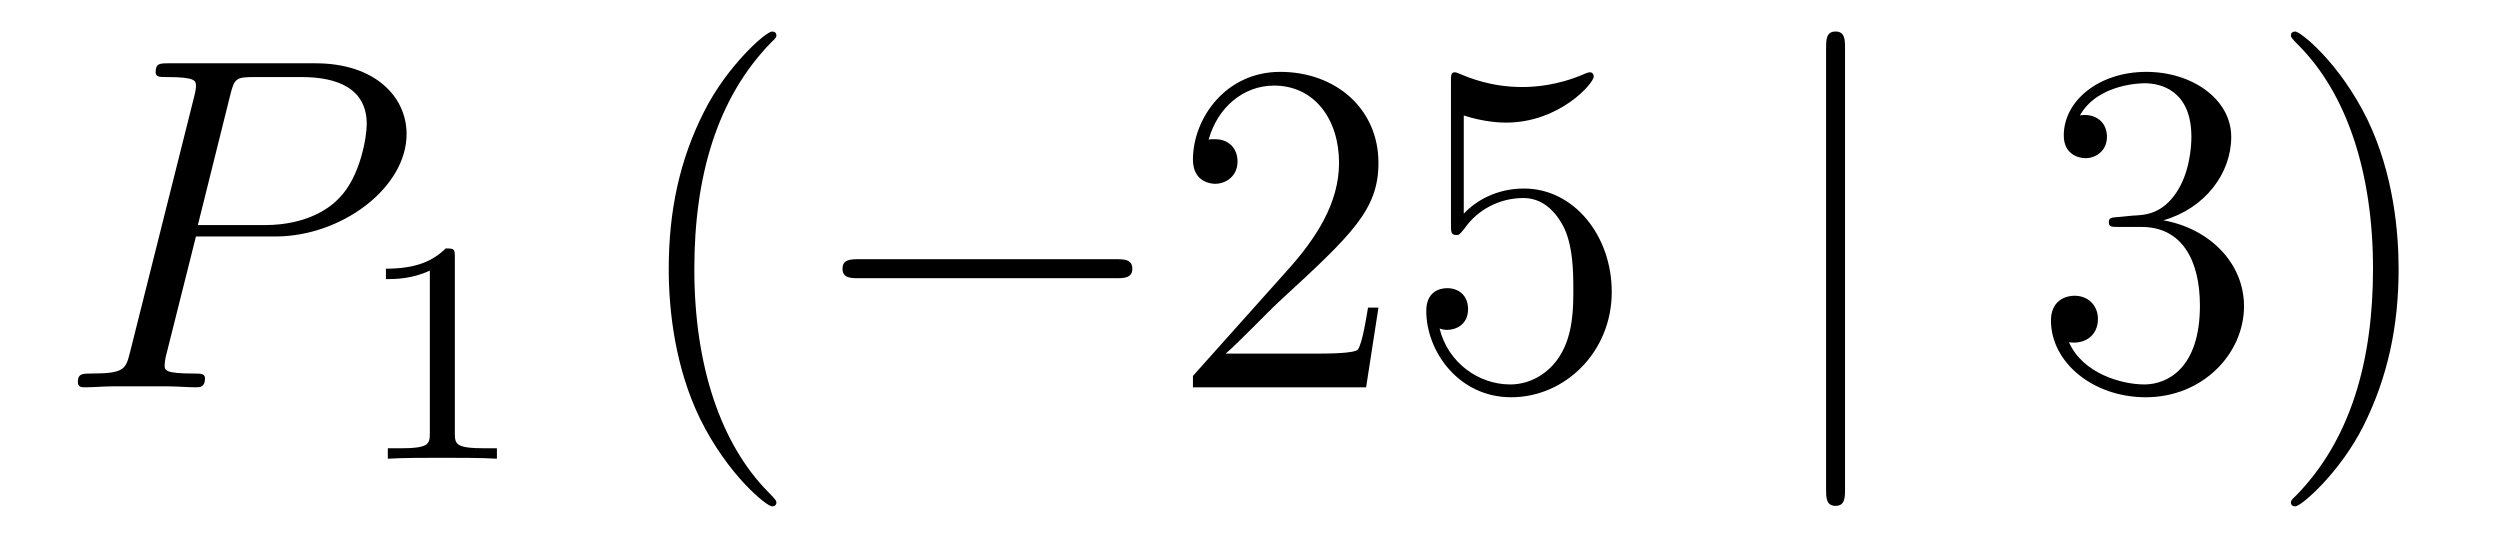 <?xml version='1.0'?>
<!-- This file was generated by dvisvgm 1.14.1 -->
<svg height='14pt' version='1.1' viewBox='0 -14 63 14' width='63pt' xmlns='http://www.w3.org/2000/svg' xmlns:xlink='http://www.w3.org/1999/xlink'>
<g id='page1'>
<g transform='matrix(1 0 0 1 -127 650)'>
<path d='M131.938 -658.041H133.947C135.596 -658.041 137.246 -659.261 137.246 -660.623C137.246 -661.556 136.457 -662.405 134.951 -662.405H131.257C131.03 -662.405 130.922 -662.405 130.922 -662.178C130.922 -662.058 131.03 -662.058 131.209 -662.058C131.938 -662.058 131.938 -661.962 131.938 -661.831C131.938 -661.807 131.938 -661.735 131.891 -661.556L130.277 -655.125C130.169 -654.706 130.145 -654.587 129.308 -654.587C129.081 -654.587 128.962 -654.587 128.962 -654.372C128.962 -654.24 129.069 -654.24 129.141 -654.24C129.368 -654.24 129.608 -654.264 129.834 -654.264H131.233C131.46 -654.264 131.711 -654.24 131.938 -654.24C132.034 -654.24 132.166 -654.24 132.166 -654.467C132.166 -654.587 132.058 -654.587 131.879 -654.587C131.161 -654.587 131.149 -654.67 131.149 -654.79C131.149 -654.85 131.161 -654.933 131.173 -654.993L131.938 -658.041ZM132.799 -661.592C132.907 -662.034 132.954 -662.058 133.421 -662.058H134.604C135.501 -662.058 136.242 -661.771 136.242 -660.874C136.242 -660.564 136.087 -659.547 135.537 -658.998C135.333 -658.782 134.76 -658.328 133.672 -658.328H131.986L132.799 -661.592Z' fill-rule='evenodd'/>
<path d='M138.462 -657.516C138.462 -657.731 138.446 -657.739 138.231 -657.739C137.904 -657.42 137.482 -657.229 136.725 -657.229V-656.966C136.94 -656.966 137.37 -656.966 137.832 -657.181V-653.093C137.832 -652.798 137.809 -652.703 137.052 -652.703H136.773V-652.44C137.099 -652.464 137.785 -652.464 138.143 -652.464C138.502 -652.464 139.195 -652.464 139.522 -652.44V-652.703H139.243C138.486 -652.703 138.462 -652.798 138.462 -653.093V-657.516Z' fill-rule='evenodd'/>
<path d='M146.565 -651.335C146.565 -651.371 146.565 -651.395 146.362 -651.598C145.167 -652.806 144.497 -654.778 144.497 -657.217C144.497 -659.536 145.059 -661.532 146.446 -662.943C146.565 -663.05 146.565 -663.074 146.565 -663.11C146.565 -663.182 146.505 -663.206 146.457 -663.206C146.302 -663.206 145.322 -662.345 144.736 -661.173C144.127 -659.966 143.852 -658.687 143.852 -657.217C143.852 -656.152 144.019 -654.73 144.64 -653.451C145.346 -652.017 146.326 -651.239 146.457 -651.239C146.505 -651.239 146.565 -651.263 146.565 -651.335Z' fill-rule='evenodd'/>
<path d='M155.116 -656.989C155.319 -656.989 155.535 -656.989 155.535 -657.228C155.535 -657.468 155.319 -657.468 155.116 -657.468H148.649C148.446 -657.468 148.231 -657.468 148.231 -657.228C148.231 -656.989 148.446 -656.989 148.649 -656.989H155.116Z' fill-rule='evenodd'/>
<path d='M161.737 -656.248H161.474C161.438 -656.045 161.342 -655.387 161.223 -655.196C161.139 -655.089 160.458 -655.089 160.099 -655.089H157.887C158.21 -655.364 158.939 -656.129 159.25 -656.416C161.067 -658.089 161.737 -658.711 161.737 -659.894C161.737 -661.269 160.649 -662.189 159.262 -662.189C157.876 -662.189 157.062 -661.006 157.062 -659.978C157.062 -659.368 157.589 -659.368 157.624 -659.368C157.876 -659.368 158.186 -659.547 158.186 -659.93C158.186 -660.265 157.959 -660.492 157.624 -660.492C157.517 -660.492 157.493 -660.492 157.457 -660.48C157.684 -661.293 158.33 -661.843 159.107 -661.843C160.123 -661.843 160.744 -660.994 160.744 -659.894C160.744 -658.878 160.159 -657.993 159.477 -657.228L157.062 -654.527V-654.24H161.426L161.737 -656.248ZM163.887 -661.09C164.401 -660.922 164.819 -660.91 164.951 -660.91C166.302 -660.91 167.162 -661.902 167.162 -662.07C167.162 -662.118 167.138 -662.178 167.067 -662.178C167.043 -662.178 167.019 -662.178 166.911 -662.13C166.242 -661.843 165.668 -661.807 165.357 -661.807C164.568 -661.807 164.007 -662.046 163.779 -662.142C163.696 -662.178 163.672 -662.178 163.66 -662.178C163.564 -662.178 163.564 -662.106 163.564 -661.914V-658.364C163.564 -658.149 163.564 -658.077 163.708 -658.077C163.767 -658.077 163.779 -658.089 163.899 -658.233C164.234 -658.723 164.796 -659.01 165.393 -659.01C166.027 -659.01 166.337 -658.424 166.433 -658.221C166.636 -657.754 166.648 -657.169 166.648 -656.714C166.648 -656.26 166.648 -655.579 166.314 -655.041C166.051 -654.611 165.584 -654.312 165.058 -654.312C164.269 -654.312 163.492 -654.85 163.277 -655.722C163.337 -655.698 163.409 -655.687 163.469 -655.687C163.672 -655.687 163.995 -655.806 163.995 -656.212C163.995 -656.547 163.767 -656.738 163.469 -656.738C163.253 -656.738 162.942 -656.631 162.942 -656.165C162.942 -655.148 163.756 -653.989 165.082 -653.989C166.433 -653.989 167.616 -655.125 167.616 -656.643C167.616 -658.065 166.66 -659.249 165.405 -659.249C164.724 -659.249 164.198 -658.95 163.887 -658.615V-661.09Z' fill-rule='evenodd'/>
<path d='M173.495 -662.775C173.495 -662.99 173.495 -663.206 173.256 -663.206S173.017 -662.99 173.017 -662.775V-651.682C173.017 -651.467 173.017 -651.252 173.256 -651.252S173.495 -651.467 173.495 -651.682V-662.775Z' fill-rule='evenodd'/>
<path d='M180.394 -658.532C180.19 -658.52 180.143 -658.507 180.143 -658.4C180.143 -658.281 180.203 -658.281 180.417 -658.281H180.968C181.983 -658.281 182.438 -657.444 182.438 -656.296C182.438 -654.73 181.625 -654.312 181.039 -654.312C180.465 -654.312 179.485 -654.587 179.138 -655.376C179.521 -655.316 179.868 -655.531 179.868 -655.961C179.868 -656.308 179.617 -656.547 179.282 -656.547C178.995 -656.547 178.684 -656.38 178.684 -655.926C178.684 -654.862 179.748 -653.989 181.075 -653.989C182.498 -653.989 183.549 -655.077 183.549 -656.284C183.549 -657.384 182.665 -658.245 181.517 -658.448C182.557 -658.747 183.227 -659.619 183.227 -660.552C183.227 -661.496 182.247 -662.189 181.087 -662.189C179.892 -662.189 179.007 -661.46 179.007 -660.588C179.007 -660.109 179.378 -660.014 179.557 -660.014C179.808 -660.014 180.095 -660.193 180.095 -660.552C180.095 -660.934 179.808 -661.102 179.545 -661.102C179.473 -661.102 179.449 -661.102 179.413 -661.09C179.868 -661.902 180.991 -661.902 181.051 -661.902C181.446 -661.902 182.223 -661.723 182.223 -660.552C182.223 -660.325 182.187 -659.655 181.84 -659.141C181.482 -658.615 181.075 -658.579 180.752 -658.567L180.394 -658.532ZM187.445 -657.217C187.445 -658.125 187.326 -659.607 186.656 -660.994C185.951 -662.428 184.971 -663.206 184.839 -663.206C184.791 -663.206 184.731 -663.182 184.731 -663.11C184.731 -663.074 184.731 -663.05 184.935 -662.847C186.13 -661.64 186.8 -659.667 186.8 -657.228C186.8 -654.909 186.238 -652.913 184.851 -651.502C184.731 -651.395 184.731 -651.371 184.731 -651.335C184.731 -651.263 184.791 -651.239 184.839 -651.239C184.994 -651.239 185.975 -652.1 186.561 -653.272C187.17 -654.491 187.445 -655.782 187.445 -657.217Z' fill-rule='evenodd'/>
</g>
</g>
</svg>
